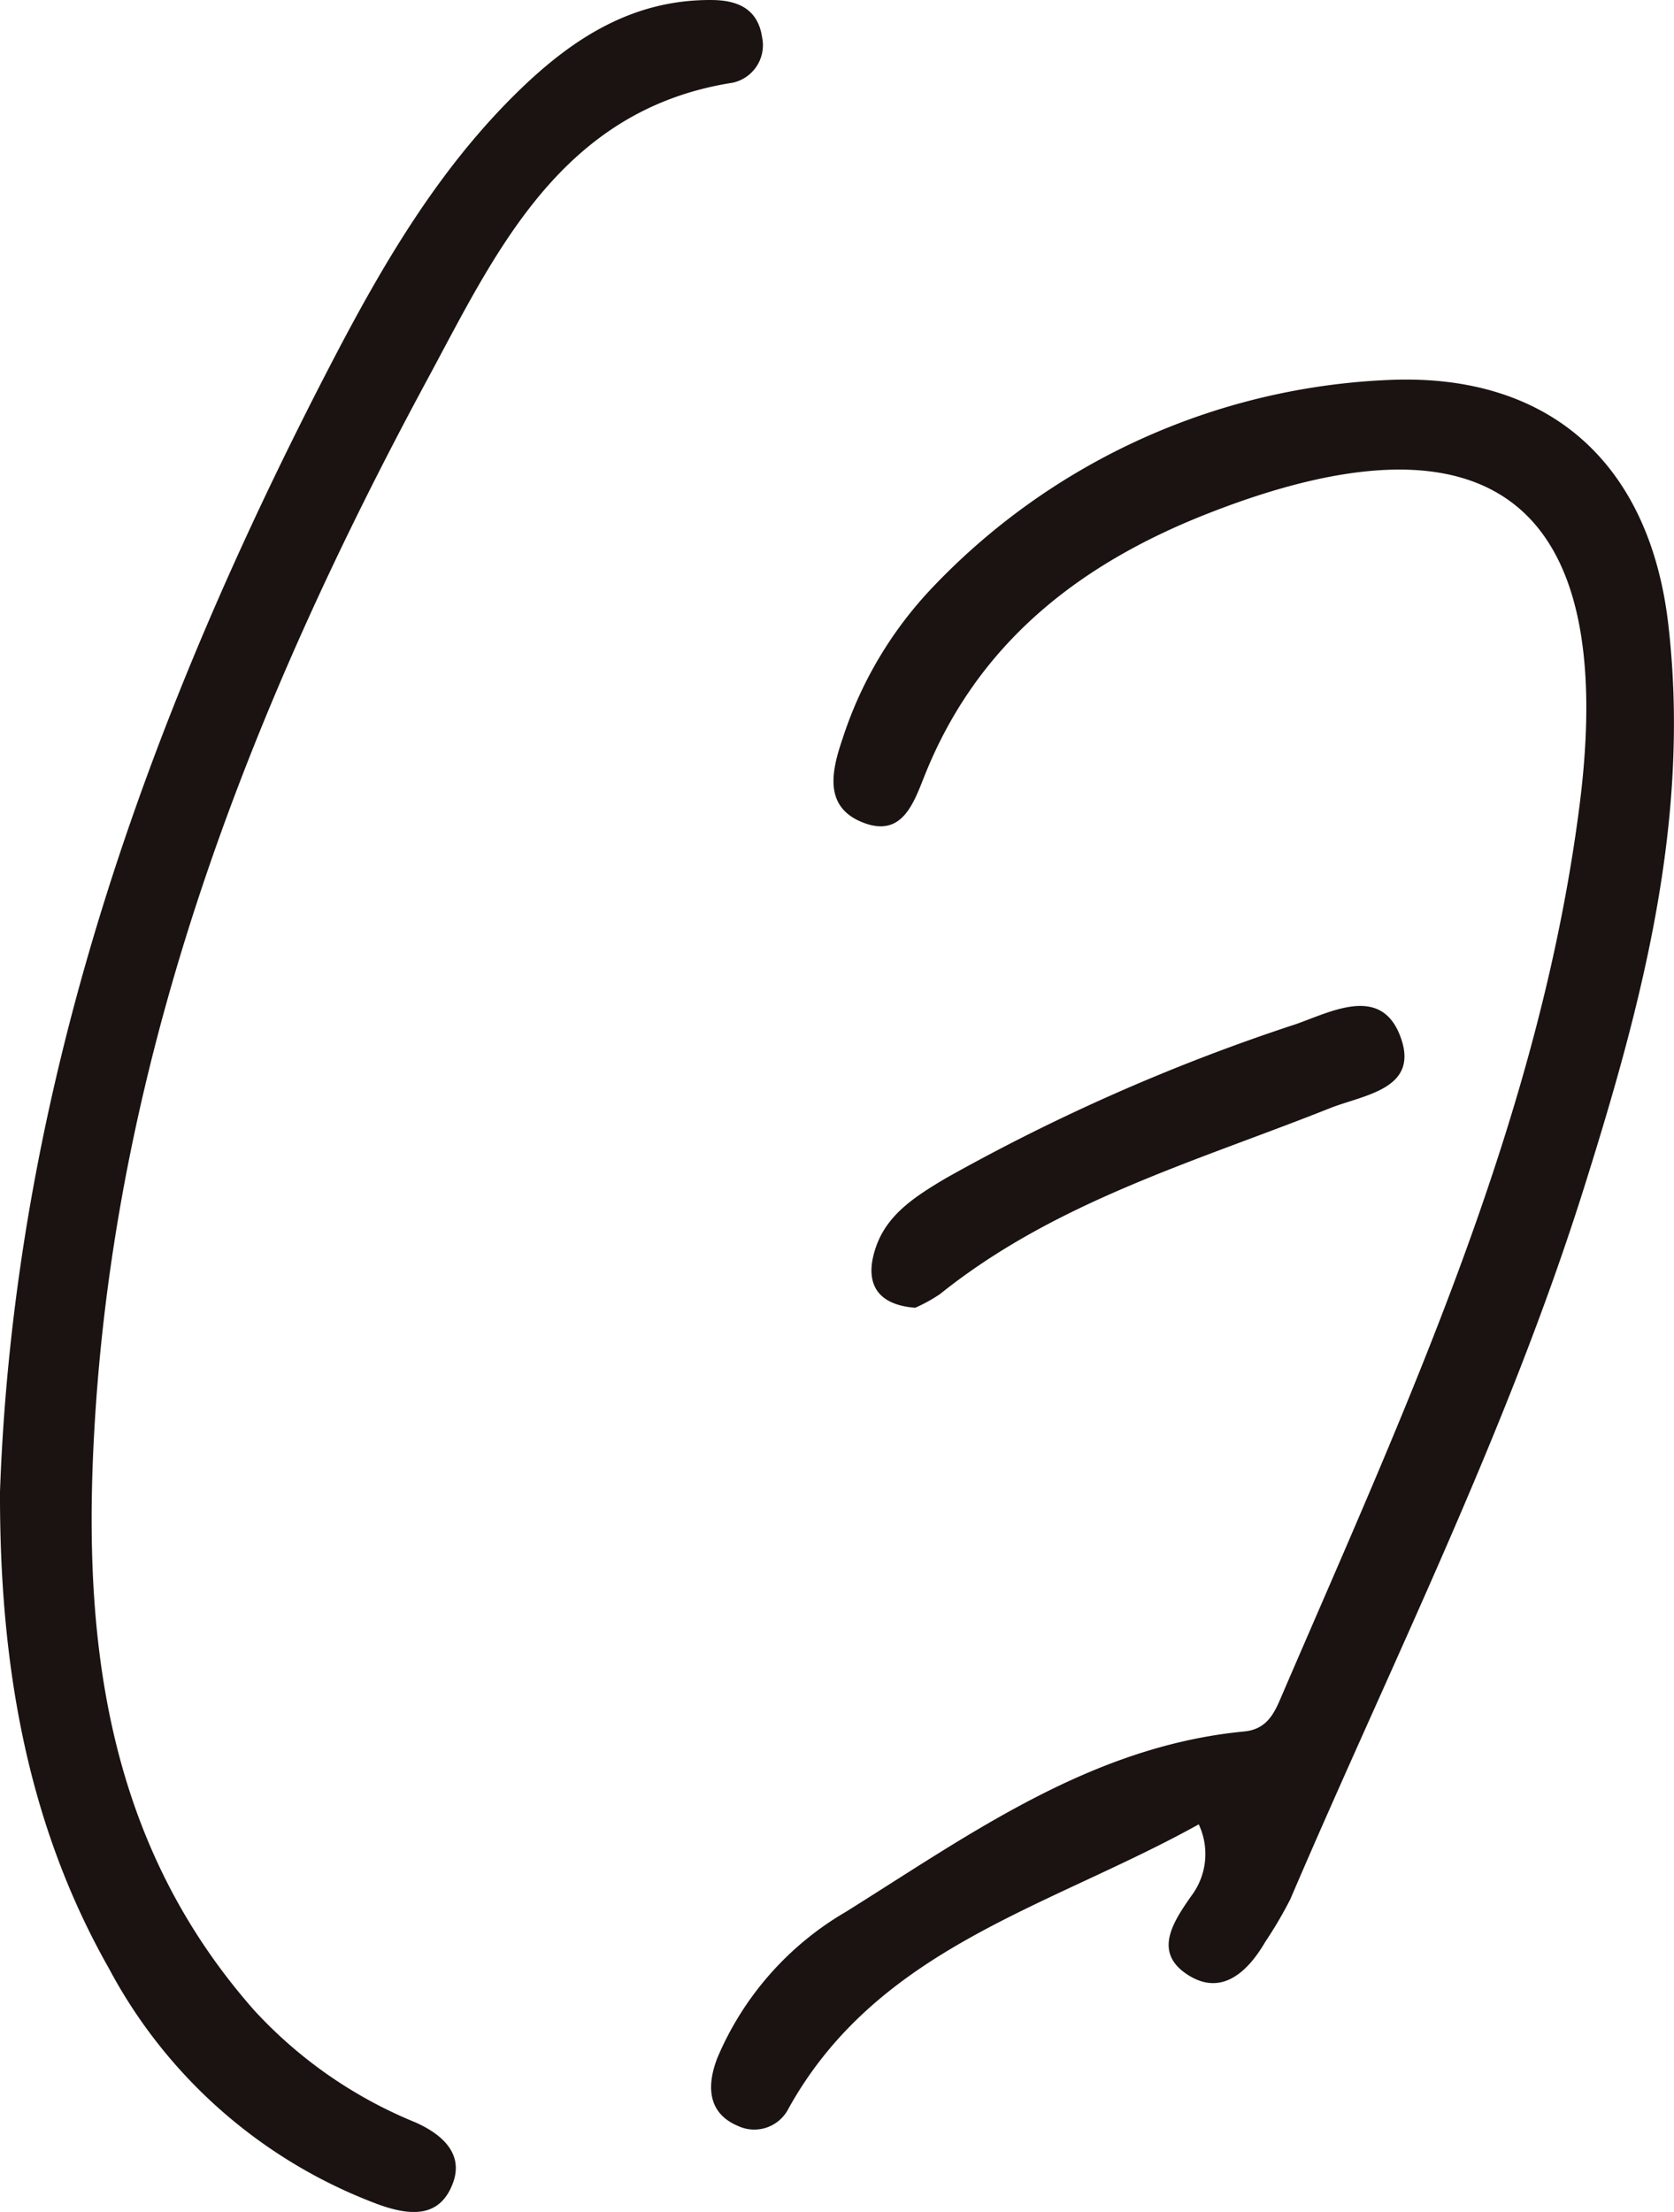 <svg xmlns="http://www.w3.org/2000/svg" xmlns:xlink="http://www.w3.org/1999/xlink" width="87.183" height="115.185" viewBox="0 0 87.183 115.185"><defs><style>.a{fill:none;}.b{clip-path:url(#a);}.c{mix-blend-mode:multiply;isolation:isolate;}.d{fill:#1a1311;}</style><clipPath id="a"><rect class="a" width="87.183" height="115.185"/></clipPath></defs><g class="b"><g class="b"><g class="c"><g class="b"><path class="d" d="M62.431,95c-7.8,4.33-16.678,6.395-21.35,14.771a2,2,0,0,1-2.658.929c-1.733-.734-1.526-2.346-1.063-3.535a16.01,16.01,0,0,1,6.691-7.608c6.474-4.044,12.773-8.628,20.75-9.394,1.287-.124,1.624-1.1,2.028-2.036,6.443-14.961,13.333-29.755,15.435-46.188,2.014-15.749-4.63-21.011-19.427-15.17C56.195,29.387,50.915,33.5,48.171,40.349c-.579,1.444-1.162,3.248-3.159,2.509-2.118-.784-1.727-2.651-1.134-4.38a20.593,20.593,0,0,1,4.708-7.909,34.809,34.809,0,0,1,23.8-10.786c8.374-.345,13.537,4.408,14.5,12.731,1.182,10.175-1.386,19.8-4.381,29.311C78.481,74.613,72.464,86.6,67.2,98.9a21.646,21.646,0,0,1-1.3,2.213c-.963,1.656-2.367,2.893-4.155,1.645-1.659-1.158-.632-2.7.3-4.031A3.624,3.624,0,0,0,62.431,95"/><path class="d" d="M0,77.668C.752,56.642,7.656,37.4,17.234,18.957c2.688-5.173,5.625-10.223,9.894-14.337,2.8-2.7,5.911-4.658,9.962-4.619,1.329.013,2.379.459,2.6,1.936a2,2,0,0,1-1.529,2.37c-8.974,1.4-12.347,8.86-15.909,15.462C13.231,36.482,6.307,54.042,4.989,73.251c-.775,11.31.22,22.341,8.262,31.446a23.388,23.388,0,0,0,8.369,5.816c1.275.563,2.569,1.561,1.967,3.17-.7,1.883-2.325,1.674-3.907,1.1A26.265,26.265,0,0,1,5.672,102.5C1.31,94.816-.022,86.4,0,77.668"/><path class="d" d="M47.673,68.1c-2.239-.168-2.639-1.539-2.031-3.226.6-1.669,2.059-2.591,3.581-3.5a102.182,102.182,0,0,1,18.29-8.05c1.869-.665,4.378-2,5.394.586,1.1,2.81-1.864,3.089-3.65,3.8-6.98,2.777-14.29,4.852-20.3,9.677a8.156,8.156,0,0,1-1.289.711"/></g></g></g></g></svg>